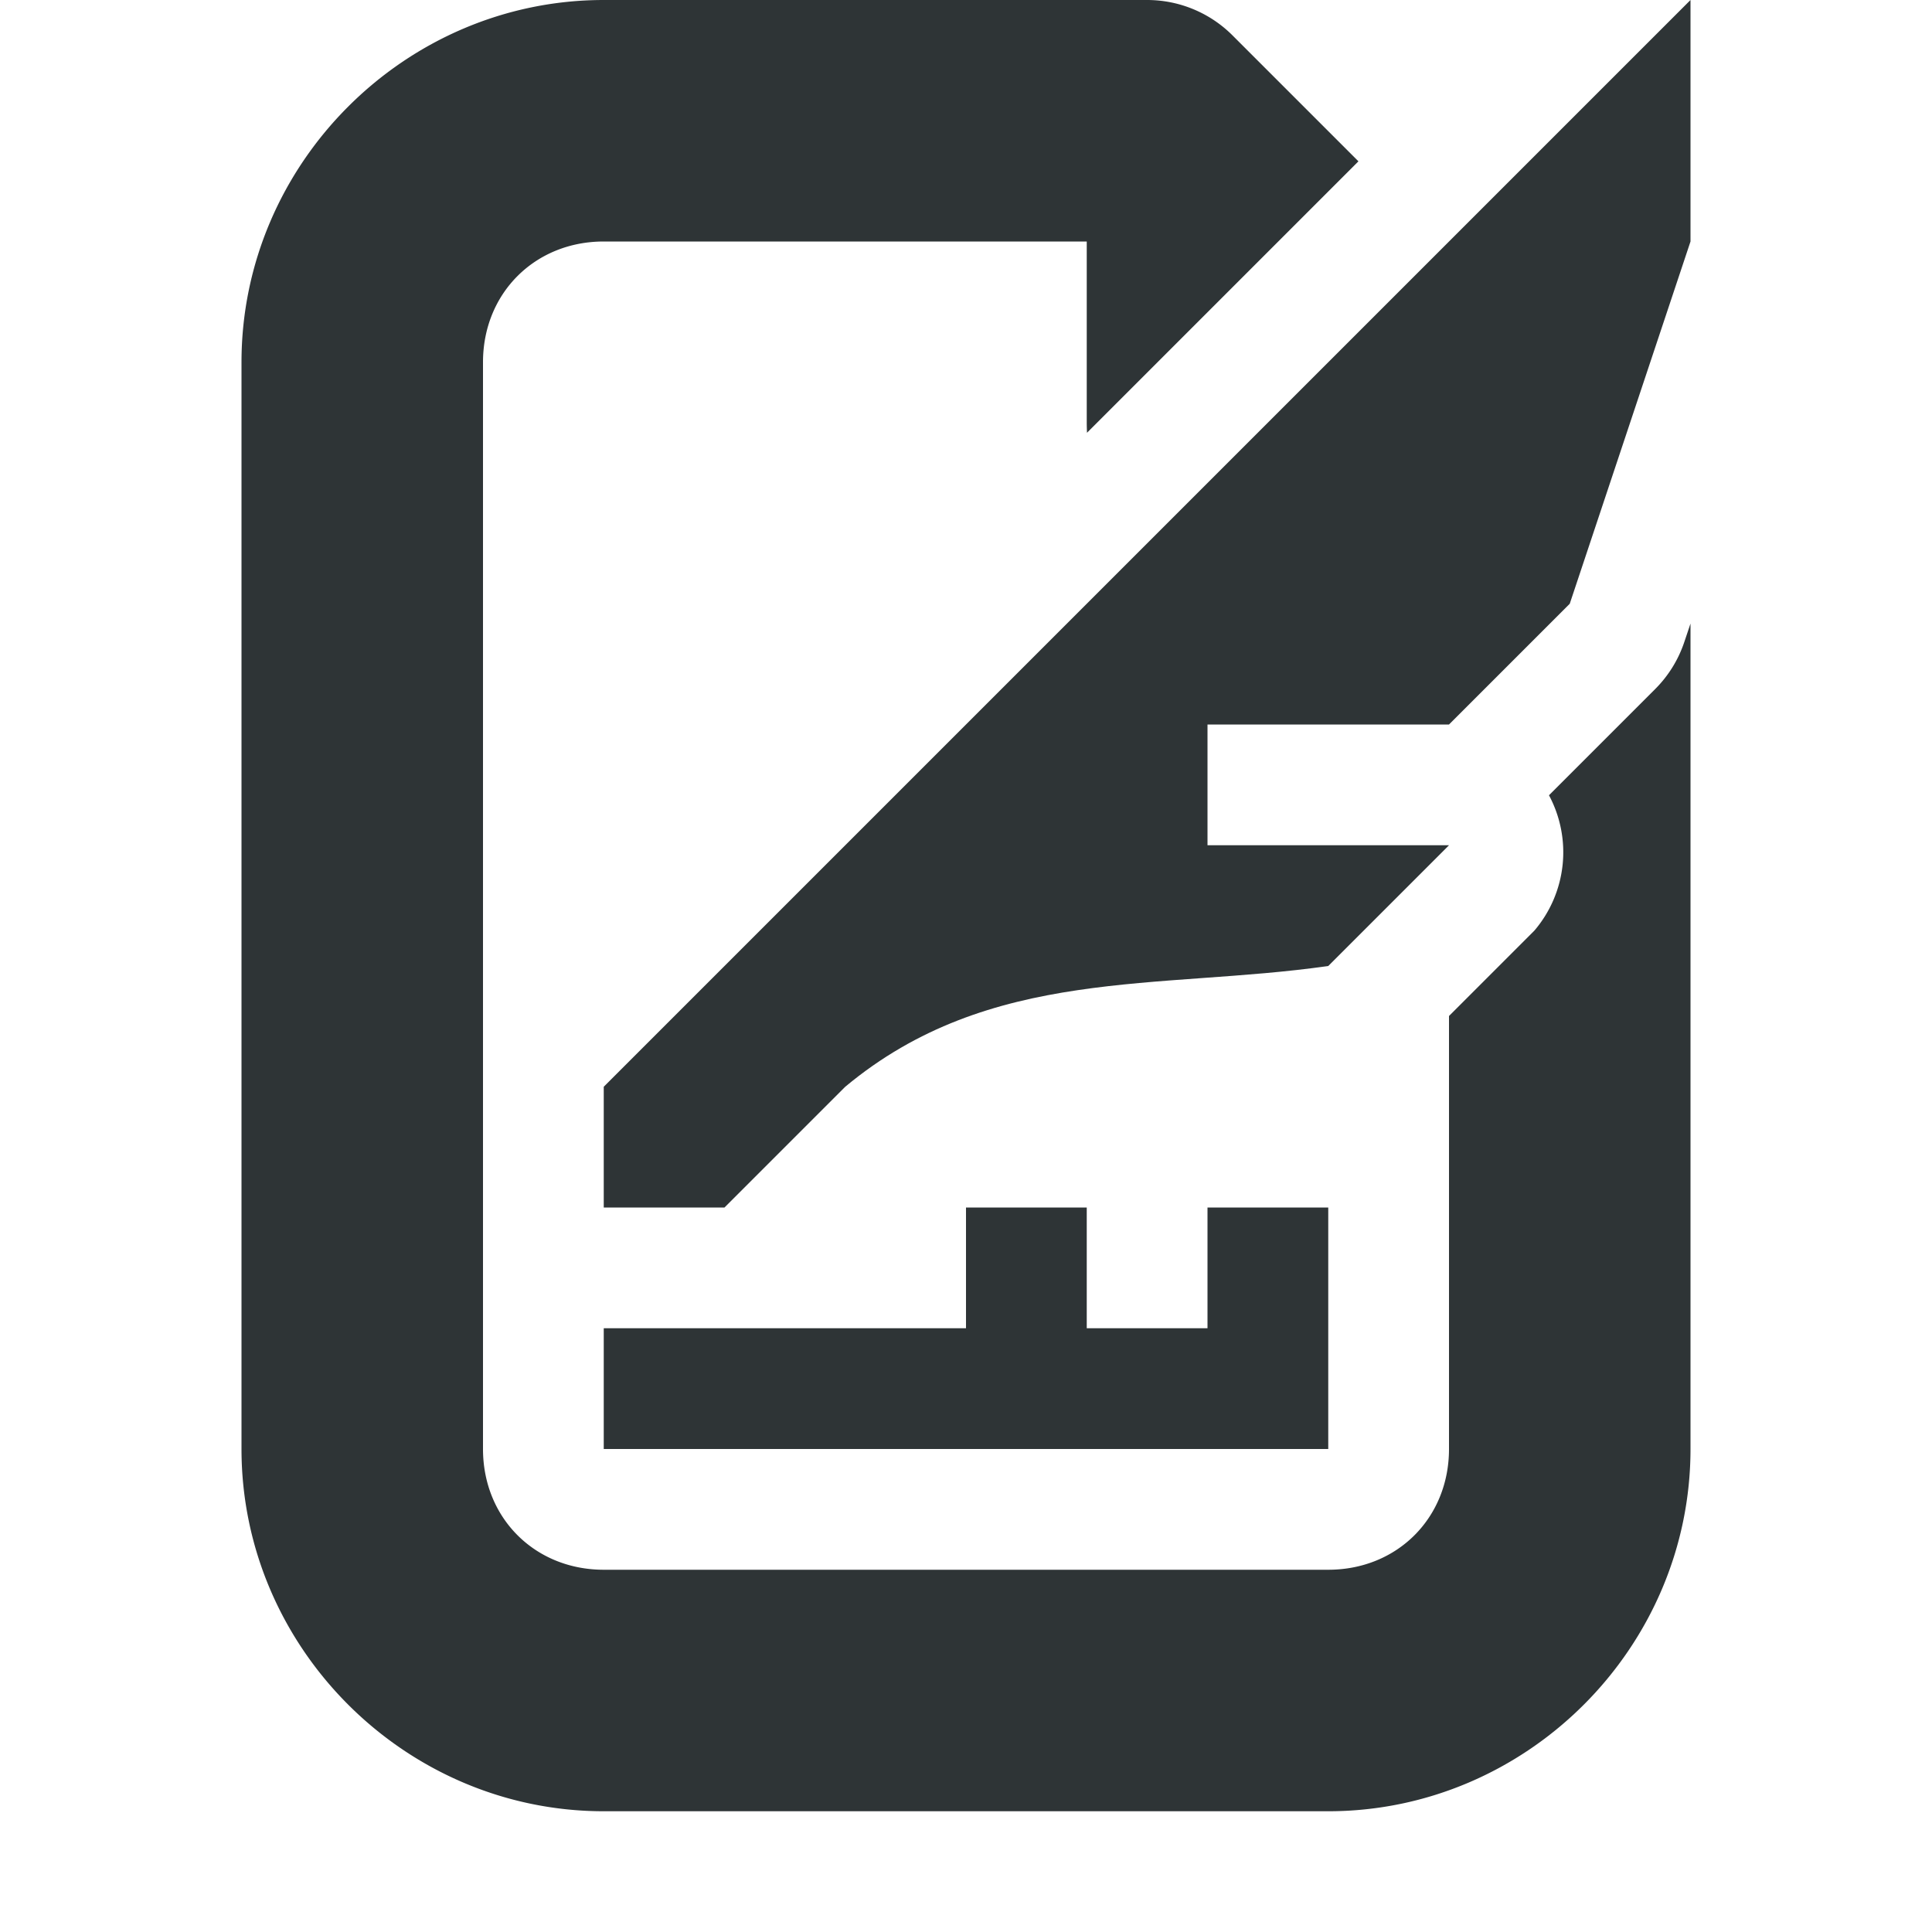 <svg viewBox="0 0 16 16" xmlns="http://www.w3.org/2000/svg"><g fill="#2e3436"><path d="m5 0c-1.645 0-3 1.355-3 3v9c0 1.645 1.355 3 3 3h6c1.645 0 3-1.355 3-3v-6.836l-.051.152a1 1 0 0 1 -.242.391l-.879.879a1 1 0 0 1 -.121 1.121l-.707.707v1.586 2c0 .571-.429 1-1 1h-6c-.571 0-1-.429-1-1v-1-1-1-6c0-.571.429-1 1-1h4v1.5c0 .029.001.056.002.084l2.248-2.248-1.043-1.043a1 1 0 0 0 -.707-.293z"/><path d="m14 0-9 9v1h1l1-1c1.2-1 2.6-.8 4-1l1-1h-2v-1h2l1-1 1-3zm-6 10v1h-3v1h6v-2h-1v1h-1v-1z"/></g></svg>